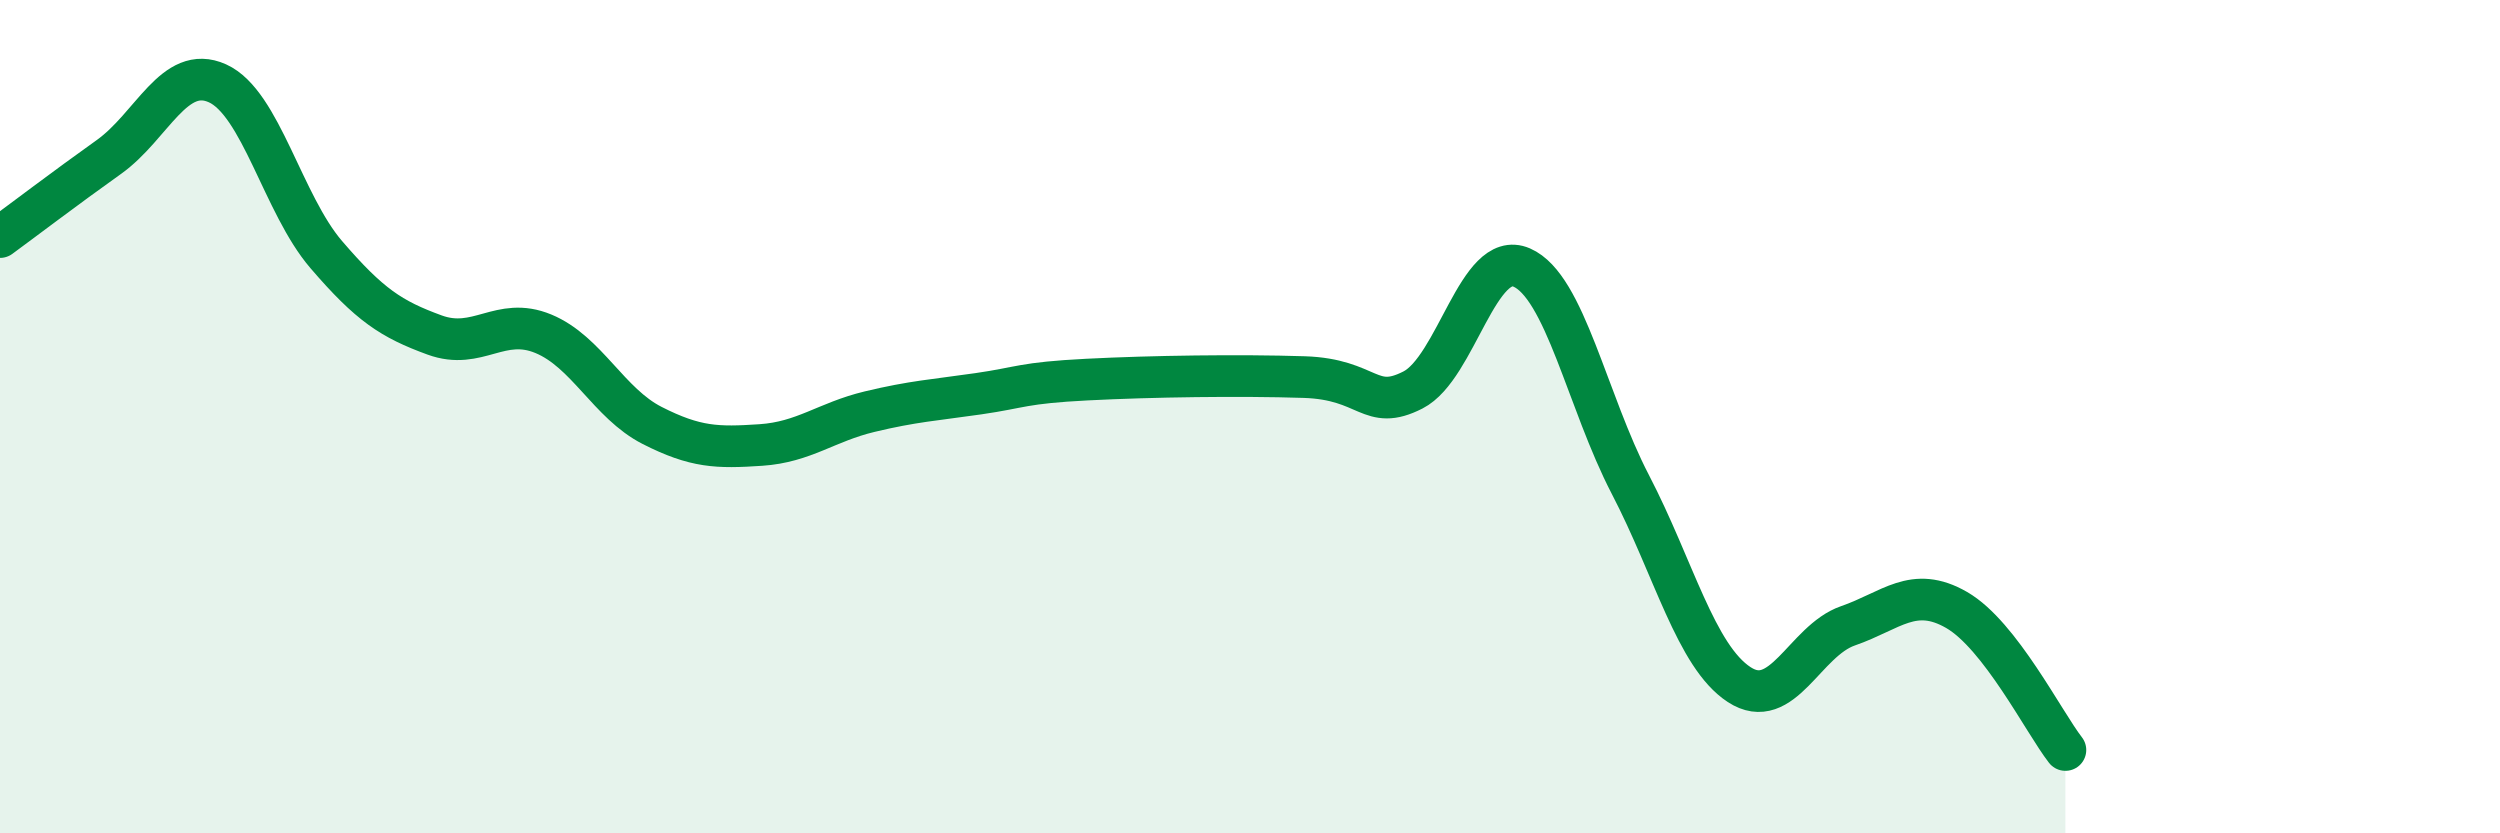 
    <svg width="60" height="20" viewBox="0 0 60 20" xmlns="http://www.w3.org/2000/svg">
      <path
        d="M 0,5.69 C 0.52,5.31 1.57,4.51 2.61,3.77 C 3.65,3.03 4.18,1.53 5.22,2 C 6.26,2.47 6.79,4.9 7.83,6.11 C 8.87,7.32 9.39,7.66 10.43,8.04 C 11.47,8.42 12,7.58 13.04,8.01 C 14.08,8.44 14.61,9.68 15.65,10.21 C 16.69,10.74 17.22,10.75 18.26,10.68 C 19.3,10.61 19.83,10.13 20.87,9.88 C 21.91,9.63 22.44,9.6 23.48,9.45 C 24.52,9.3 24.53,9.19 26.09,9.11 C 27.65,9.03 29.74,9 31.3,9.05 C 32.86,9.1 32.87,9.89 33.91,9.36 C 34.95,8.83 35.48,5.97 36.52,6.42 C 37.56,6.87 38.09,9.63 39.13,11.63 C 40.17,13.63 40.7,15.75 41.74,16.43 C 42.78,17.11 43.31,15.38 44.35,15.02 C 45.39,14.66 45.92,14.04 46.96,14.64 C 48,15.24 49.05,17.33 49.57,18L49.57 20L0 20Z"
        fill="#008740"
        opacity="0.1"
        stroke-linecap="round"
        stroke-linejoin="round"
      />
      <path
        d="M 0,5.69 C 0.52,5.31 1.57,4.51 2.61,3.77 C 3.65,3.03 4.18,1.53 5.22,2 C 6.26,2.47 6.79,4.9 7.83,6.11 C 8.87,7.32 9.39,7.66 10.43,8.04 C 11.47,8.42 12,7.58 13.04,8.01 C 14.08,8.44 14.61,9.68 15.65,10.21 C 16.69,10.74 17.22,10.75 18.26,10.68 C 19.3,10.61 19.83,10.13 20.87,9.88 C 21.91,9.63 22.44,9.6 23.48,9.45 C 24.52,9.3 24.53,9.19 26.09,9.11 C 27.65,9.03 29.74,9 31.3,9.05 C 32.86,9.1 32.87,9.89 33.91,9.36 C 34.95,8.83 35.48,5.97 36.52,6.42 C 37.56,6.87 38.09,9.63 39.13,11.63 C 40.17,13.63 40.7,15.75 41.74,16.43 C 42.78,17.11 43.31,15.38 44.35,15.02 C 45.39,14.66 45.92,14.04 46.96,14.64 C 48,15.24 49.05,17.33 49.57,18"
        stroke="#008740"
        stroke-width="1"
        fill="none"
        stroke-linecap="round"
        stroke-linejoin="round"
      />
    </svg>
  